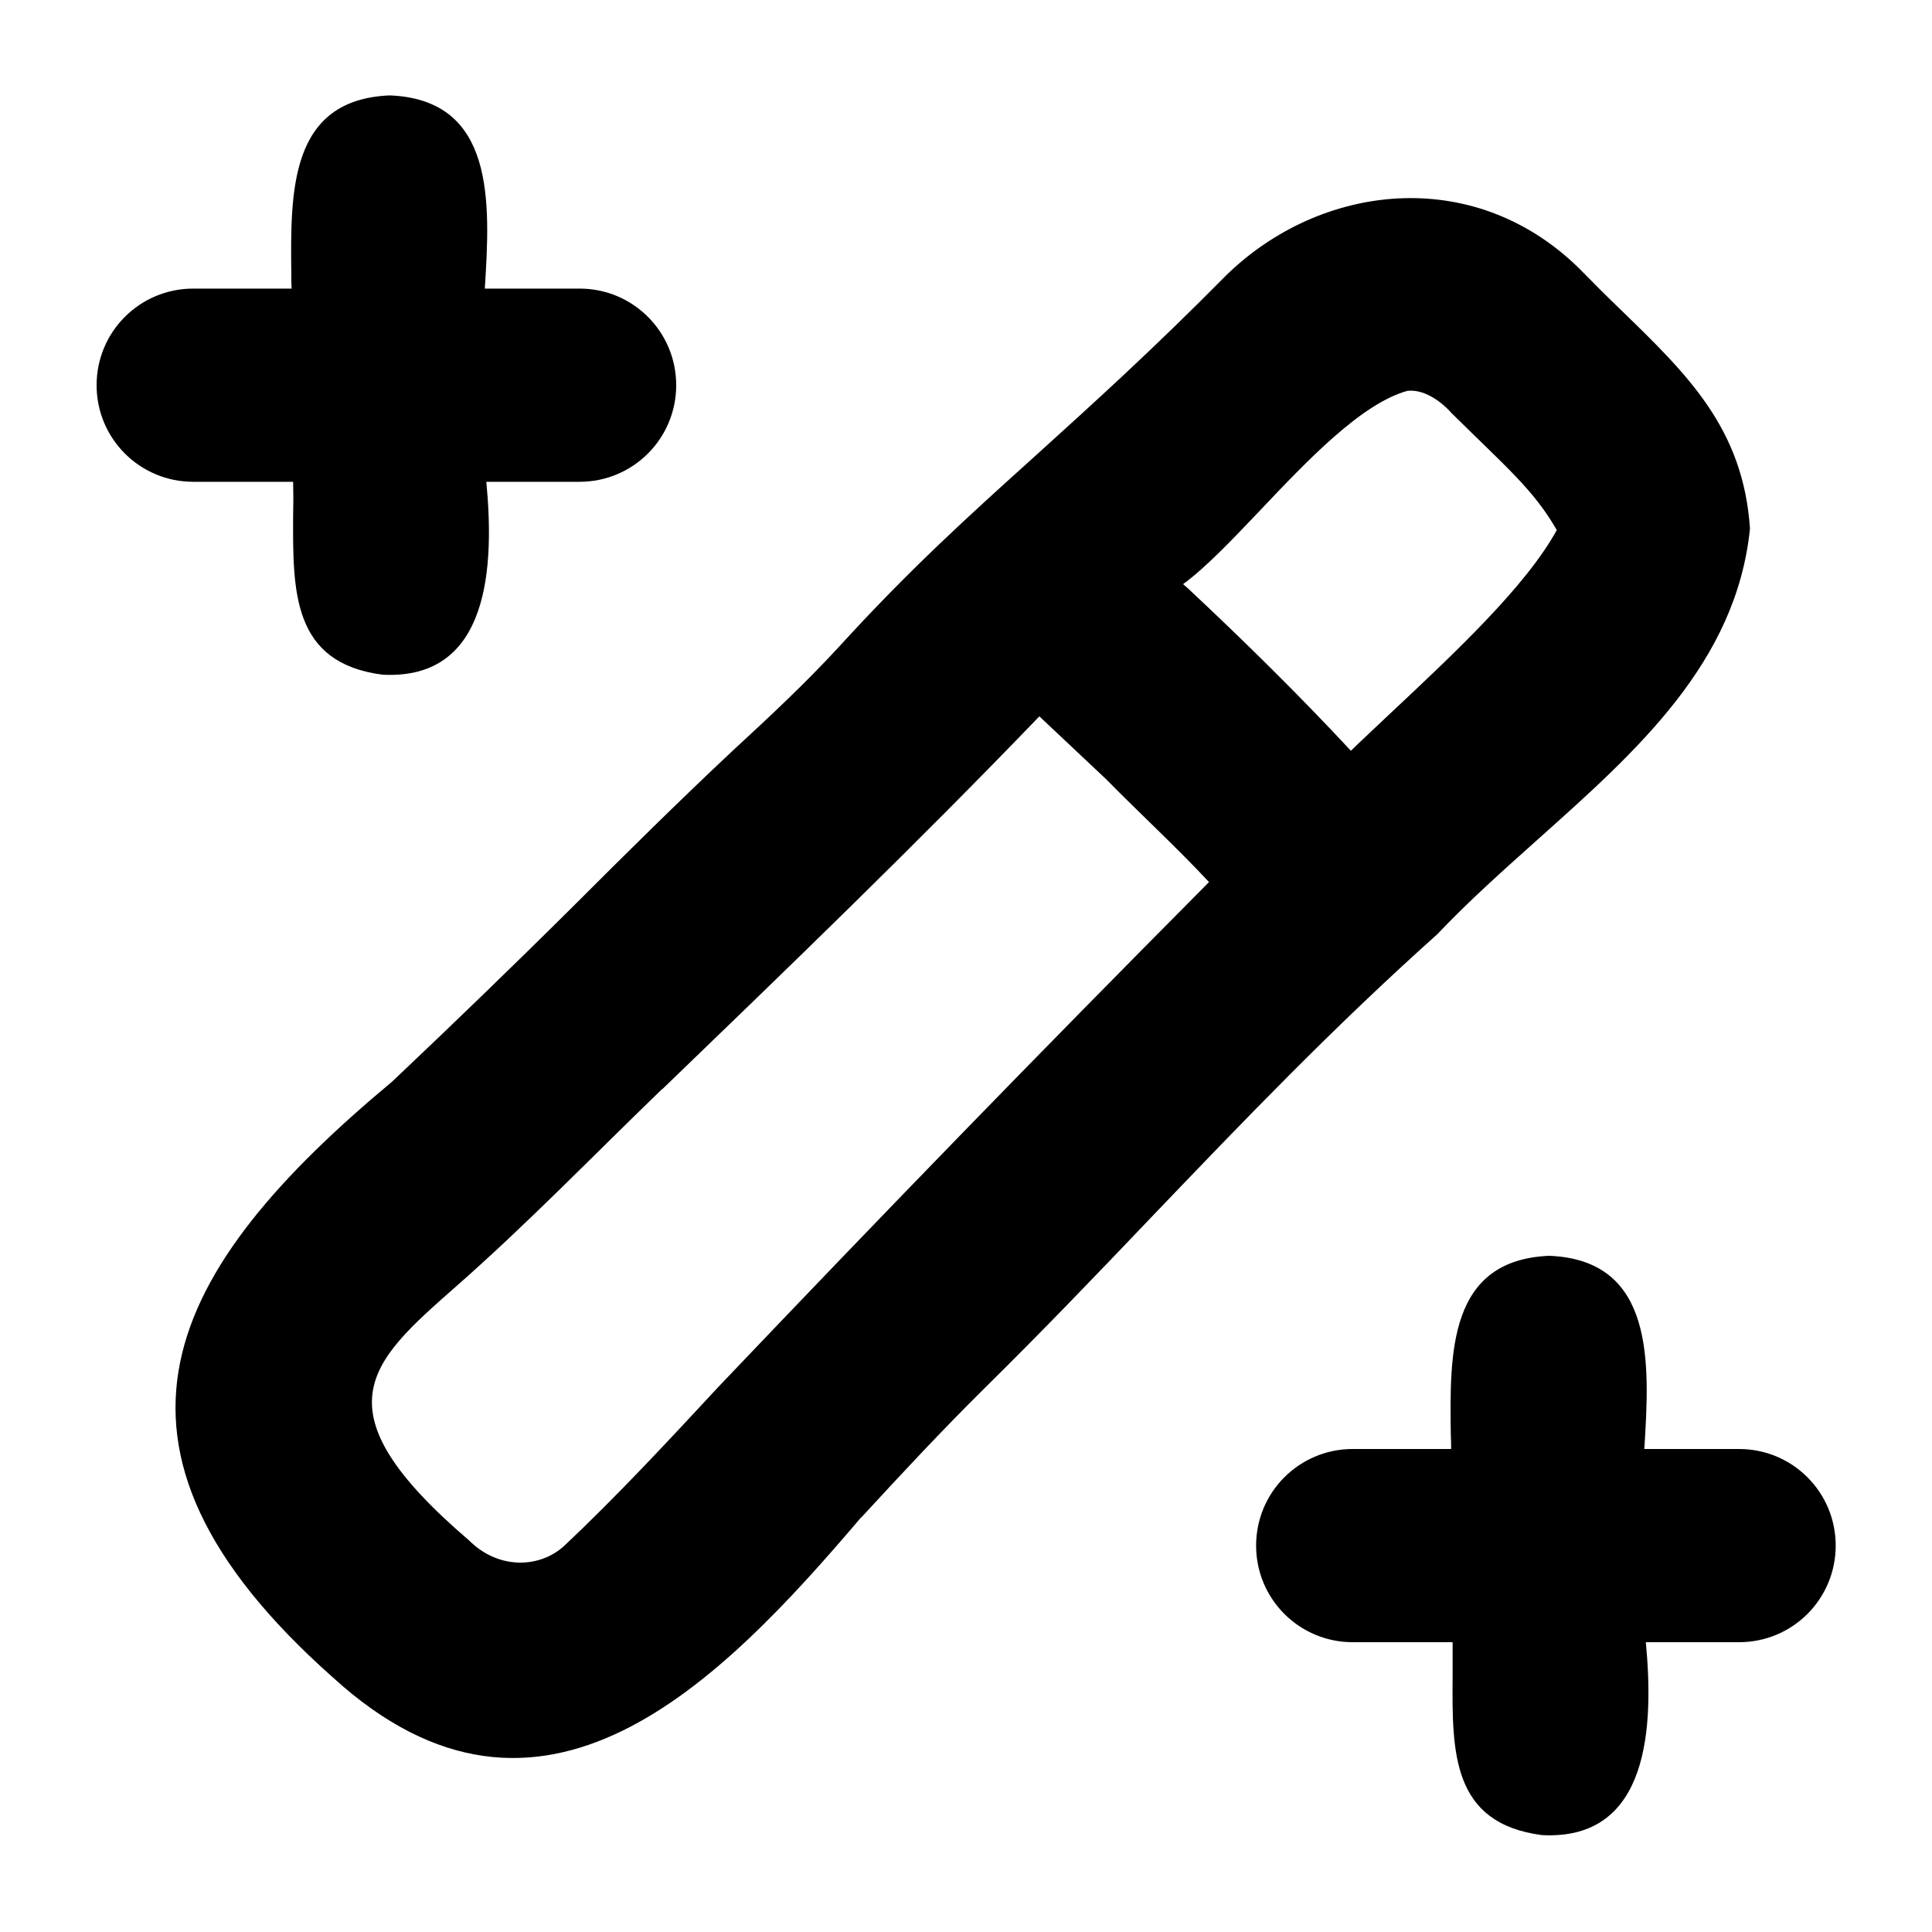 <svg xmlns="http://www.w3.org/2000/svg" viewBox="0 0 640 640"><!--! Font Awesome Pro 7.1.0 by @fontawesome - https://fontawesome.com License - https://fontawesome.com/license (Commercial License) Copyright 2025 Fonticons, Inc. --><path fill="currentColor" d="M160.6 95.6C162.4 67.2 164.2 33 129.1 31.6C95.8 33 96.2 63.5 96.5 91C96.5 92.6 96.5 94.1 96.6 95.6L64 95.6C46.3 95.6 32 109.9 32 127.6C32 145.3 46.3 159.6 64 159.6L97.1 159.6C97.2 163.3 97.2 167.1 97.1 170.8C97 196 96.8 219.6 126.7 223.5C162.6 225.4 163.7 186.9 161.1 159.6L192 159.6C209.7 159.6 224 145.3 224 127.6C224 109.9 209.7 95.6 192 95.6L160.6 95.6zM285.3 502.6C238.5 557.6 179.3 618.6 110.3 555.7C23.5 478.7 55.5 420.3 129.9 358.3C150.4 338.9 170.6 319.4 190.6 299.5C207.9 282.2 225.2 265.1 242.8 248.6C255.4 237 266.9 226.2 277.7 214.5C301.3 188.6 321.1 170.7 343.2 150.8C361.5 134.2 381.4 116.3 406.2 91.2C437.2 60.9 487.8 54.4 523 88.8C527.9 93.8 532.7 98.6 537.4 103.1C559 124.1 577.5 142 579.7 175.1C575.2 219.4 542.4 248.6 509.6 277.9C498.1 288.2 486.5 298.5 476.2 309.4C440.9 341 411.4 371.9 381.7 402.9C363.5 422 345.2 441.1 325.5 460.5C311.8 474.1 299.1 487.7 285.3 502.7L285.3 502.7zM447.5 248.7C451.7 244.6 456.3 240.4 460.9 236C481.9 216.3 505.5 194.2 515.7 175.6C508.1 162.3 498.9 154.7 480.9 136.9C477 132.5 471.3 128.8 466.1 129.5C450.9 133.8 433.2 152.4 417.4 169.1C407.9 179.1 399.1 188.3 391.9 193.5C392.1 193.7 392.4 193.9 392.6 194.1C392.8 194.3 393.1 194.5 393.3 194.7C411.8 212 430.3 230.2 447.5 248.7zM219.4 360.7C196.7 382.6 174.5 405.6 150.8 426.4C122.3 451.5 104.7 466.9 155.4 510.3C165.1 520 178.9 519.6 187.1 511.9C204.2 495.8 221.3 477.4 238 459.4C293.3 401.3 342.9 350.2 400.5 292.2C390.2 281.1 377.6 269.5 366.5 258.2L366.5 258.2L344.3 237.3C303.8 279.4 261.4 320.3 219.4 360.8zM515.9 176.2L515.9 176.1L515.9 176.2L515.9 176.3zM515.8 175.1L515.8 175C515.8 175 515.8 175 515.8 175.1zM513.2 416C548.3 417.4 546.5 451.6 544.7 480L576.1 480C593.8 480 608.1 494.3 608.1 512C608.1 529.7 593.8 544 576.1 544L545.2 544C547.8 571.3 546.7 609.8 510.8 607.9C480.9 604 481 580.5 481.2 555.2C481.2 551.5 481.2 547.7 481.2 544L448.1 544C430.4 544 416.1 529.7 416.1 512C416.1 494.3 430.4 480 448.1 480L480.7 480C480.7 478.5 480.7 476.9 480.6 475.4C480.2 447.9 479.9 417.4 513.2 416z"/></svg>